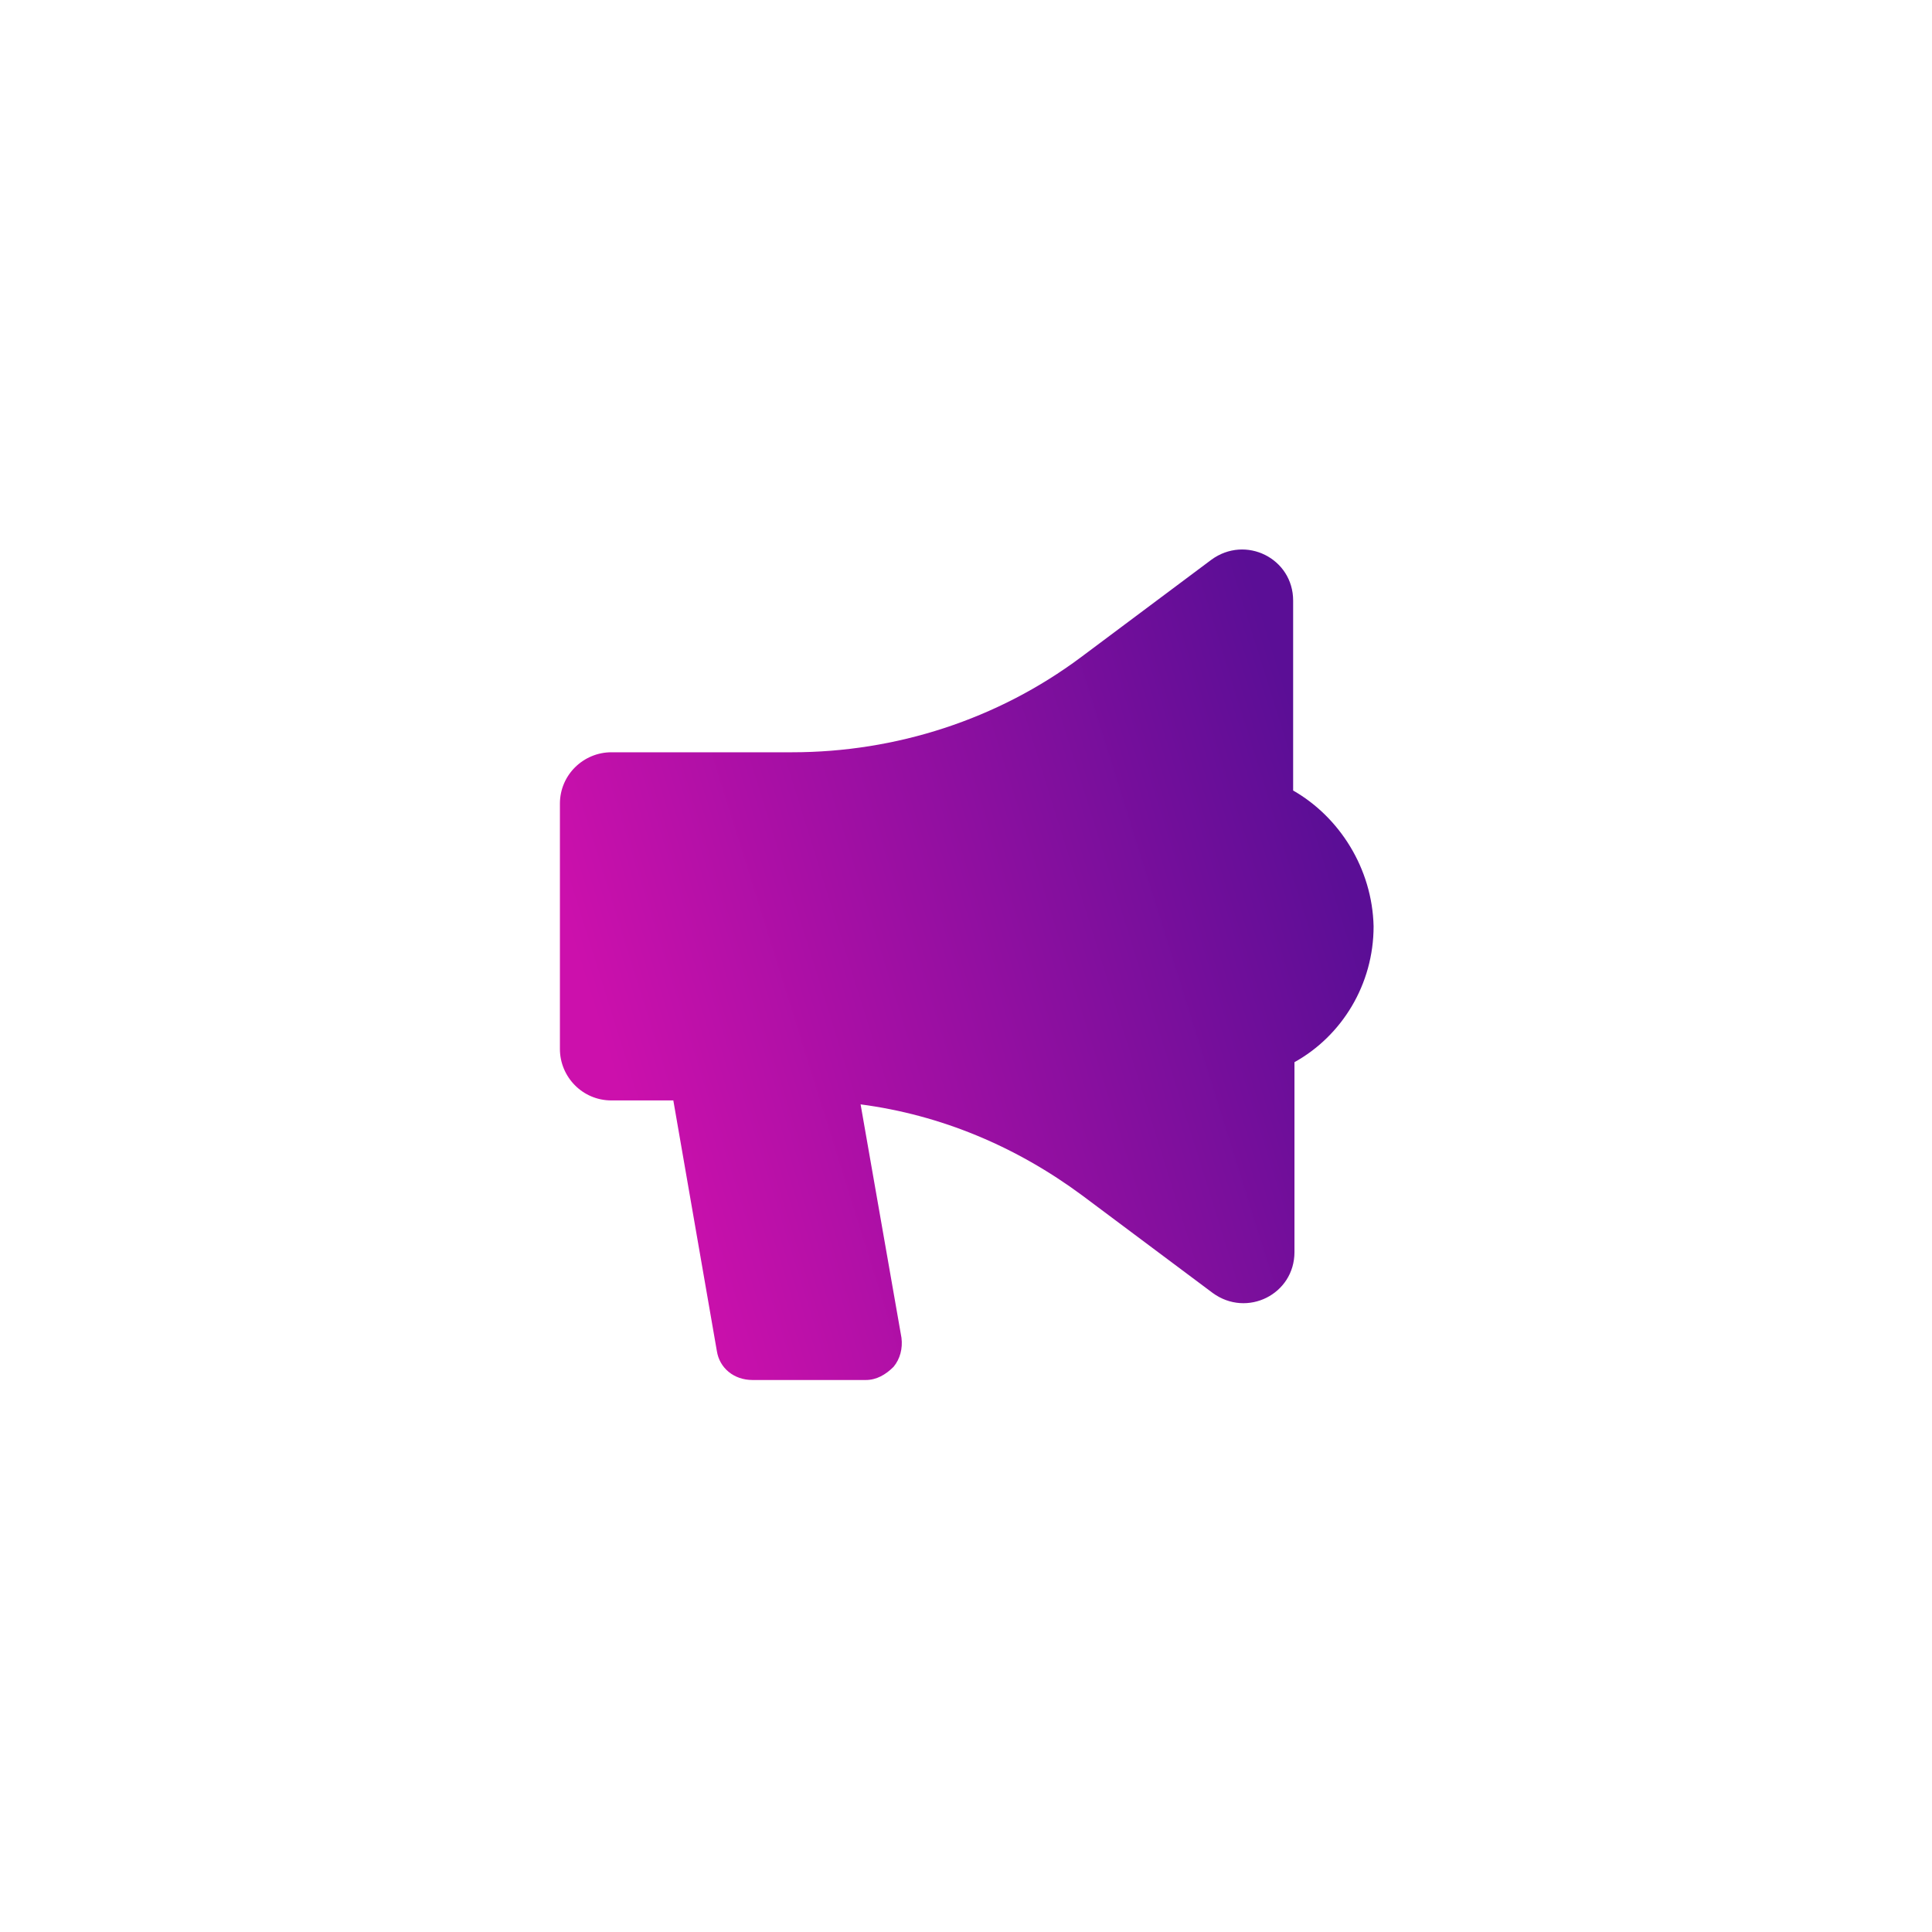 <?xml version="1.0" encoding="UTF-8"?> <svg xmlns="http://www.w3.org/2000/svg" width="542" height="542" viewBox="0 0 542 542" fill="none"> <path d="M362.775 221.77V168.495C362.775 156.654 349.457 149.996 339.838 157.026L303.212 184.404C279.903 201.792 251.418 211.041 222.19 211.041H171.506C163.735 211.041 157.077 217.331 157.077 225.47L157.077 294.283C157.077 302.053 163.366 308.712 171.506 308.712H188.894L201.103 379.004C201.843 383.815 205.913 387.143 211.092 387.143H242.909C245.869 387.143 248.457 385.665 250.68 383.443C252.53 381.223 253.271 378.263 252.899 375.304L241.431 309.82C263.998 312.78 285.085 321.66 303.583 335.348L340.21 362.726C349.828 369.756 363.147 363.095 363.147 351.257V297.982C376.466 290.584 385.346 276.155 385.346 259.876C384.974 243.597 375.726 229.169 362.776 221.77L362.775 221.77Z" fill="url(#paint0_linear_139_90)"></path> <defs> <linearGradient id="paint0_linear_139_90" x1="385.346" y1="270.649" x2="182.214" y2="334.113" gradientUnits="userSpaceOnUse"> <stop stop-color="#5B0E96"></stop> <stop offset="1" stop-color="#CC10AC"></stop> </linearGradient> </defs> </svg> 